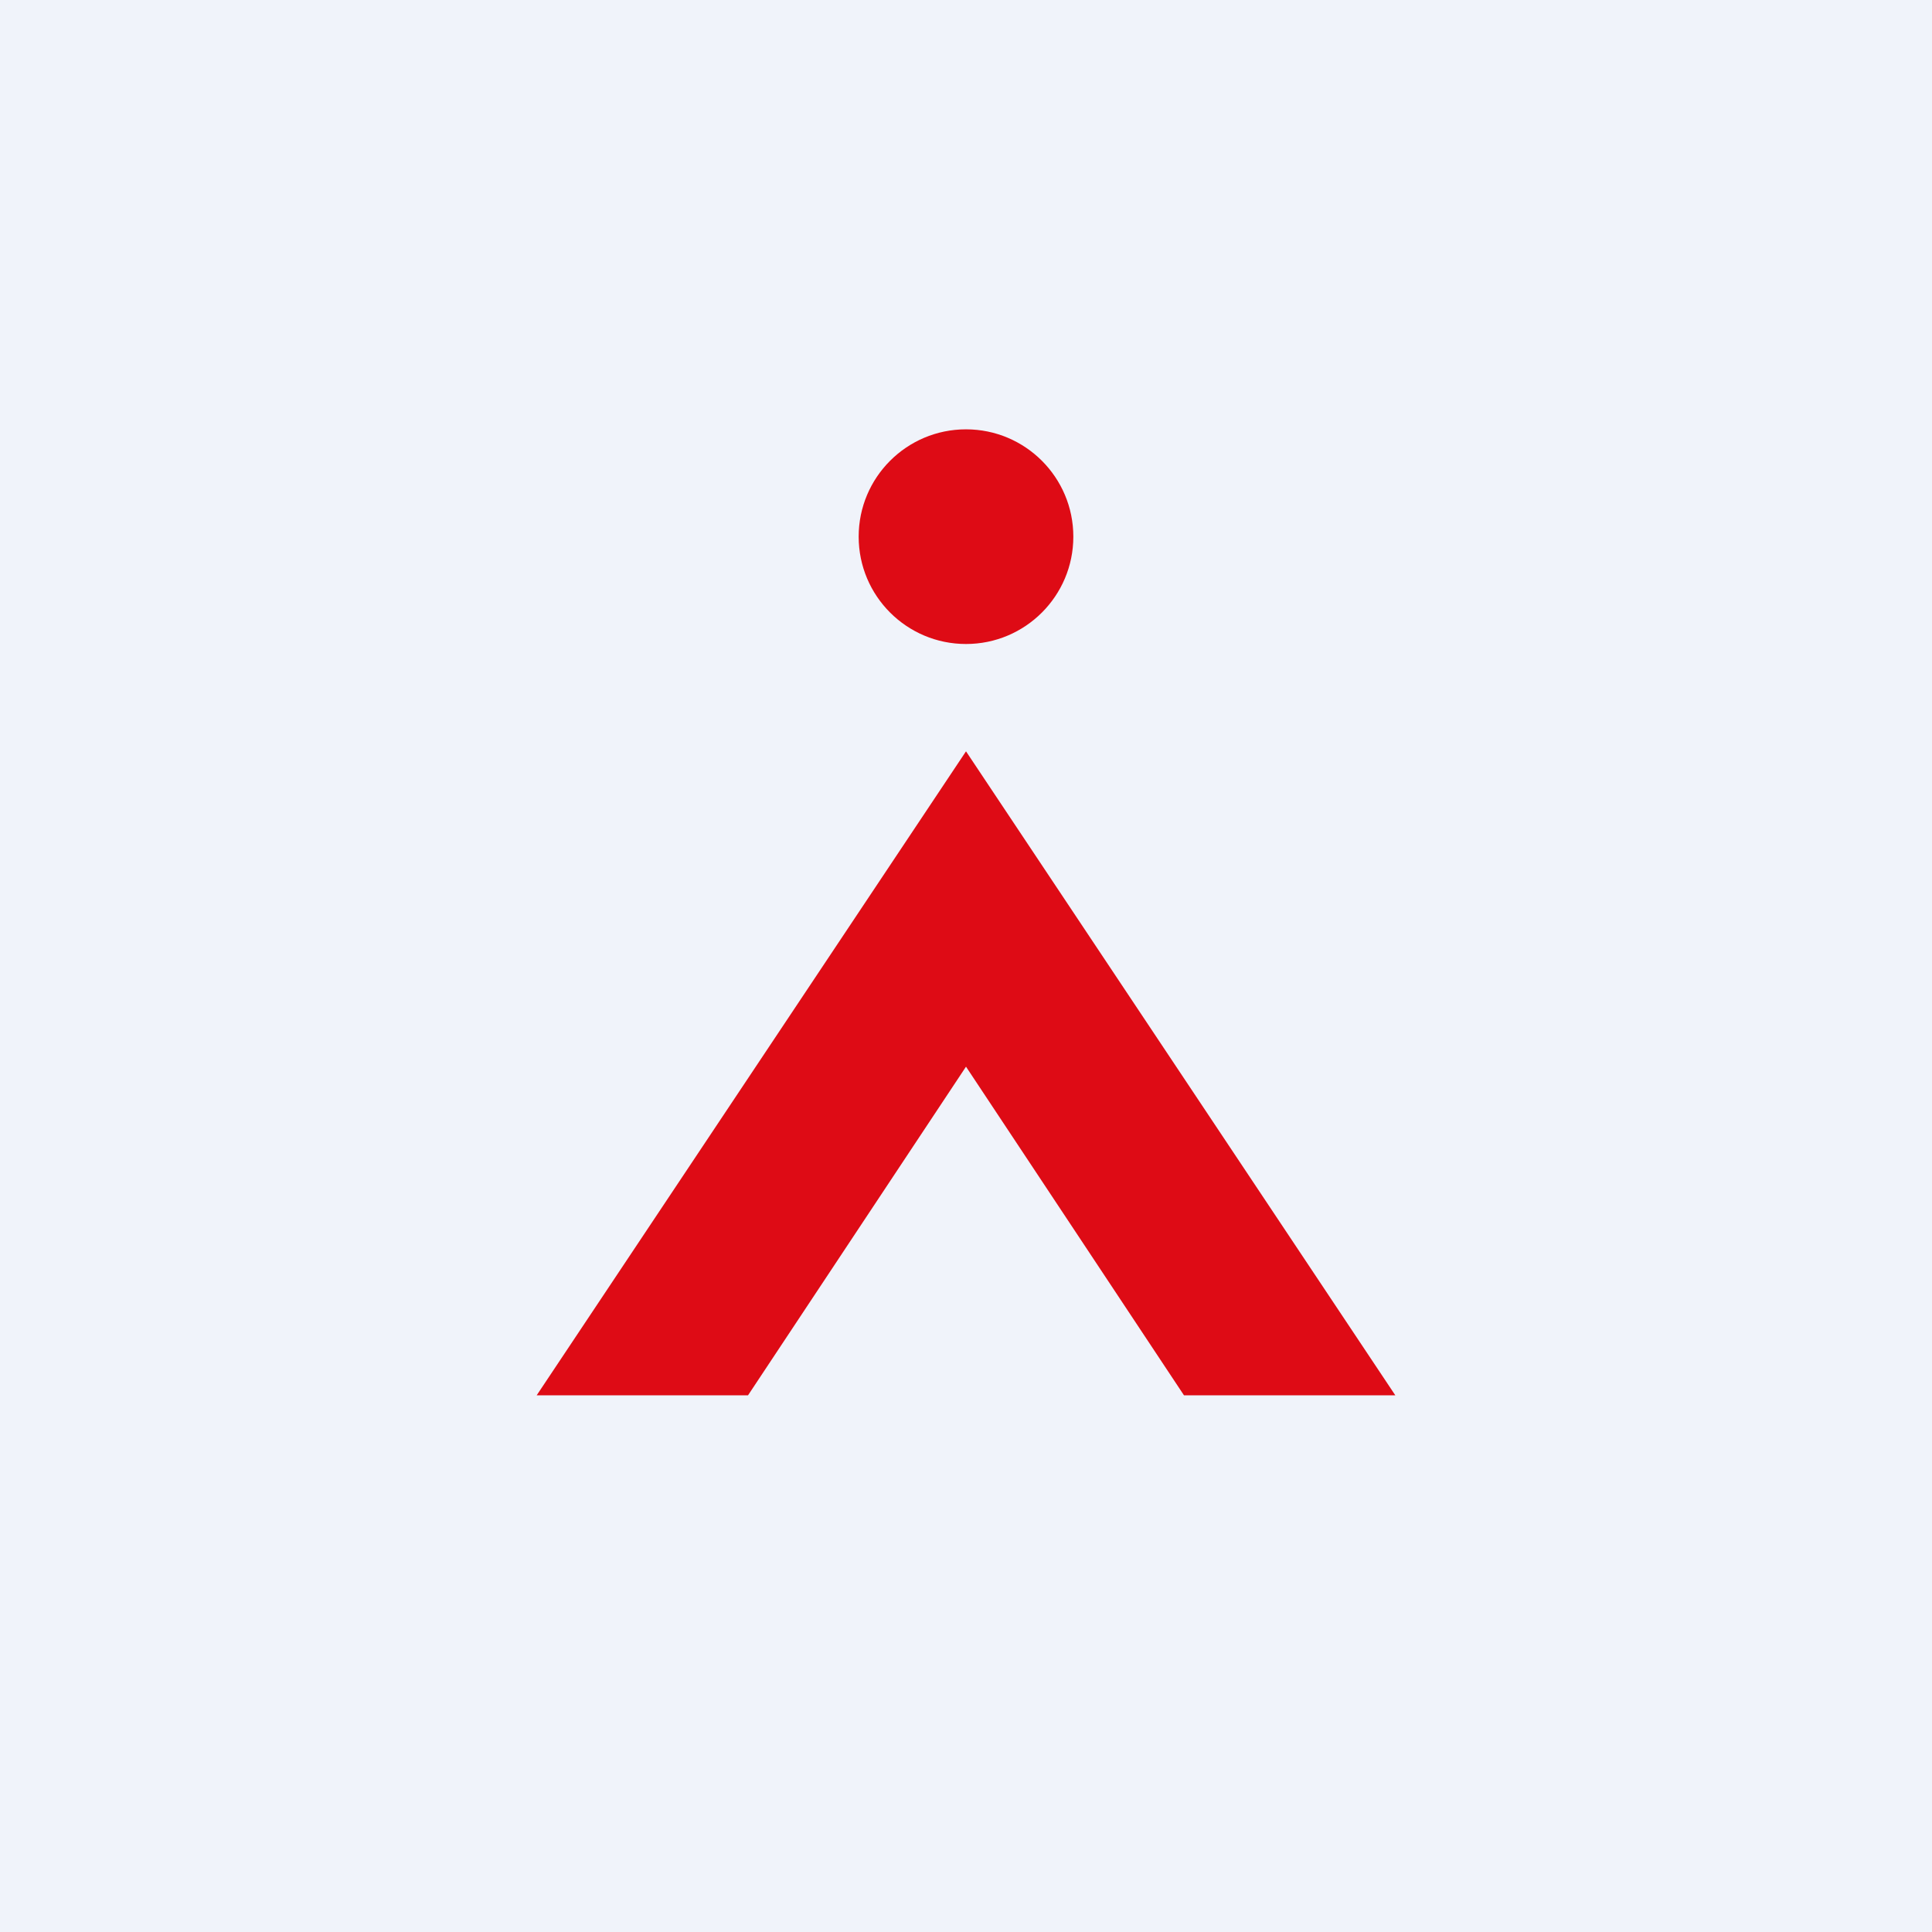 <!-- by TradingView --><svg width="18" height="18" viewBox="0 0 18 18" fill="none" xmlns="http://www.w3.org/2000/svg">
<rect width="18" height="18" fill="#F0F3FA"/>
<circle cx="9" cy="5" r="1" fill="#DE0B15"/>
<path d="M9 7L5 13H6.969L9 9.938L11.031 13H13L9 7Z" fill="#DE0B15"/>
</svg>
